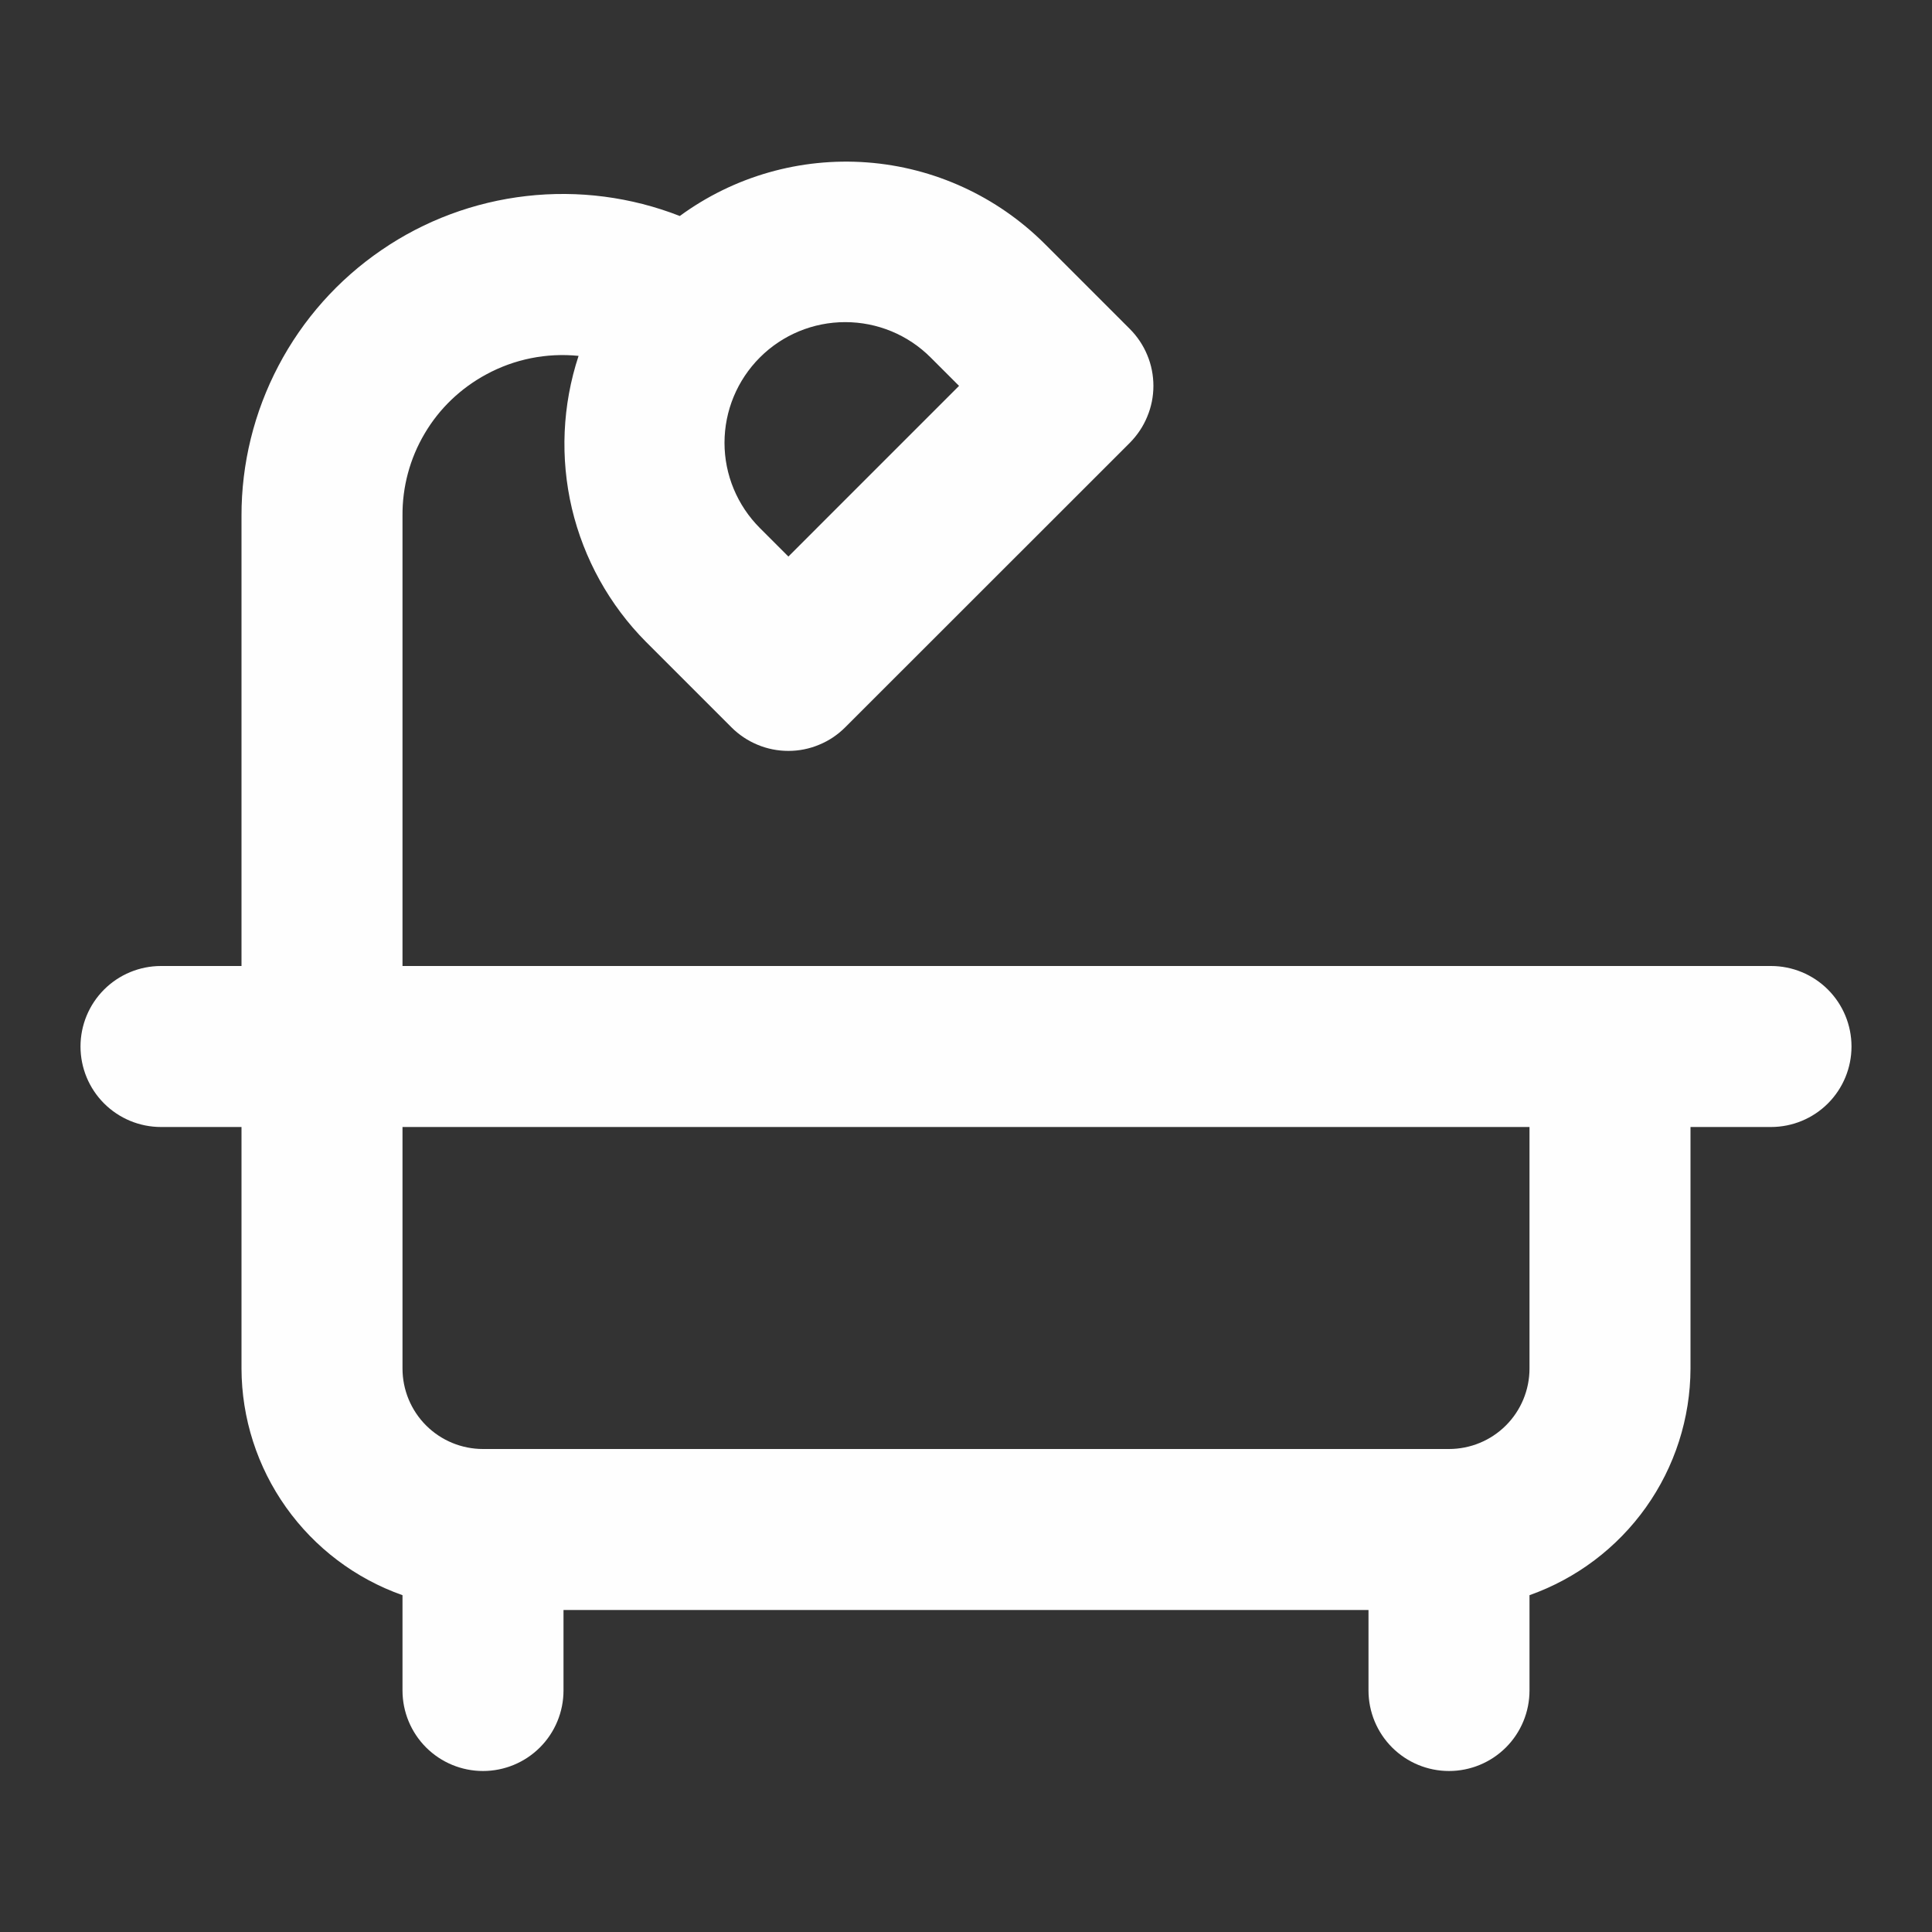 <svg width="15" height="15" viewBox="0 0 15 15" fill="none" xmlns="http://www.w3.org/2000/svg">
<rect x="0" y="0" width="15" height="15" fill="#333333" stroke="none"/>
<path d="M13.75 7.5H3.125V4.006C3.123 3.781 3.182 3.56 3.297 3.366C3.411 3.172 3.577 3.014 3.775 2.907C3.994 2.788 4.244 2.738 4.492 2.763C4.366 3.145 4.348 3.555 4.44 3.947C4.533 4.339 4.732 4.698 5.016 4.984L5.679 5.647C5.737 5.705 5.806 5.751 5.881 5.782C5.957 5.814 6.039 5.83 6.121 5.83C6.203 5.83 6.284 5.814 6.36 5.782C6.436 5.751 6.504 5.705 6.562 5.647L8.772 3.438C8.83 3.379 8.876 3.311 8.907 3.235C8.939 3.159 8.955 3.078 8.955 2.996C8.955 2.914 8.939 2.832 8.907 2.756C8.876 2.681 8.83 2.612 8.772 2.554L8.109 1.891C7.74 1.524 7.252 1.3 6.733 1.261C6.214 1.222 5.698 1.369 5.278 1.677C4.899 1.529 4.49 1.476 4.087 1.522C3.683 1.568 3.296 1.712 2.961 1.942C2.625 2.172 2.351 2.48 2.162 2.84C1.973 3.199 1.874 3.6 1.875 4.006V7.5H1.25C1.084 7.5 0.925 7.566 0.808 7.683C0.691 7.8 0.625 7.959 0.625 8.125C0.625 8.291 0.691 8.45 0.808 8.567C0.925 8.684 1.084 8.75 1.25 8.75H1.875V10.625C1.876 11.011 1.997 11.388 2.221 11.703C2.445 12.018 2.76 12.256 3.125 12.385V13.125C3.125 13.291 3.191 13.45 3.308 13.567C3.425 13.684 3.584 13.75 3.75 13.75C3.916 13.75 4.075 13.684 4.192 13.567C4.309 13.45 4.375 13.291 4.375 13.125V12.5H10.625V13.125C10.625 13.291 10.691 13.45 10.808 13.567C10.925 13.684 11.084 13.75 11.25 13.75C11.416 13.75 11.575 13.684 11.692 13.567C11.809 13.45 11.875 13.291 11.875 13.125V12.385C12.239 12.256 12.555 12.018 12.779 11.703C13.003 11.388 13.124 11.011 13.125 10.625V8.75H13.75C13.916 8.75 14.075 8.684 14.192 8.567C14.309 8.45 14.375 8.291 14.375 8.125C14.375 7.959 14.309 7.8 14.192 7.683C14.075 7.566 13.916 7.5 13.75 7.5ZM5.9 2.775C6.076 2.599 6.314 2.501 6.562 2.501C6.811 2.501 7.049 2.599 7.225 2.775L7.446 2.996L6.121 4.321L5.9 4.1C5.724 3.924 5.625 3.686 5.625 3.438C5.625 3.189 5.724 2.951 5.9 2.775ZM11.875 10.625C11.875 10.791 11.809 10.95 11.692 11.067C11.575 11.184 11.416 11.25 11.25 11.25H3.75C3.584 11.25 3.425 11.184 3.308 11.067C3.191 10.95 3.125 10.791 3.125 10.625V8.75H11.875V10.625Z" fill="#FEFEFE"/>
</svg>
